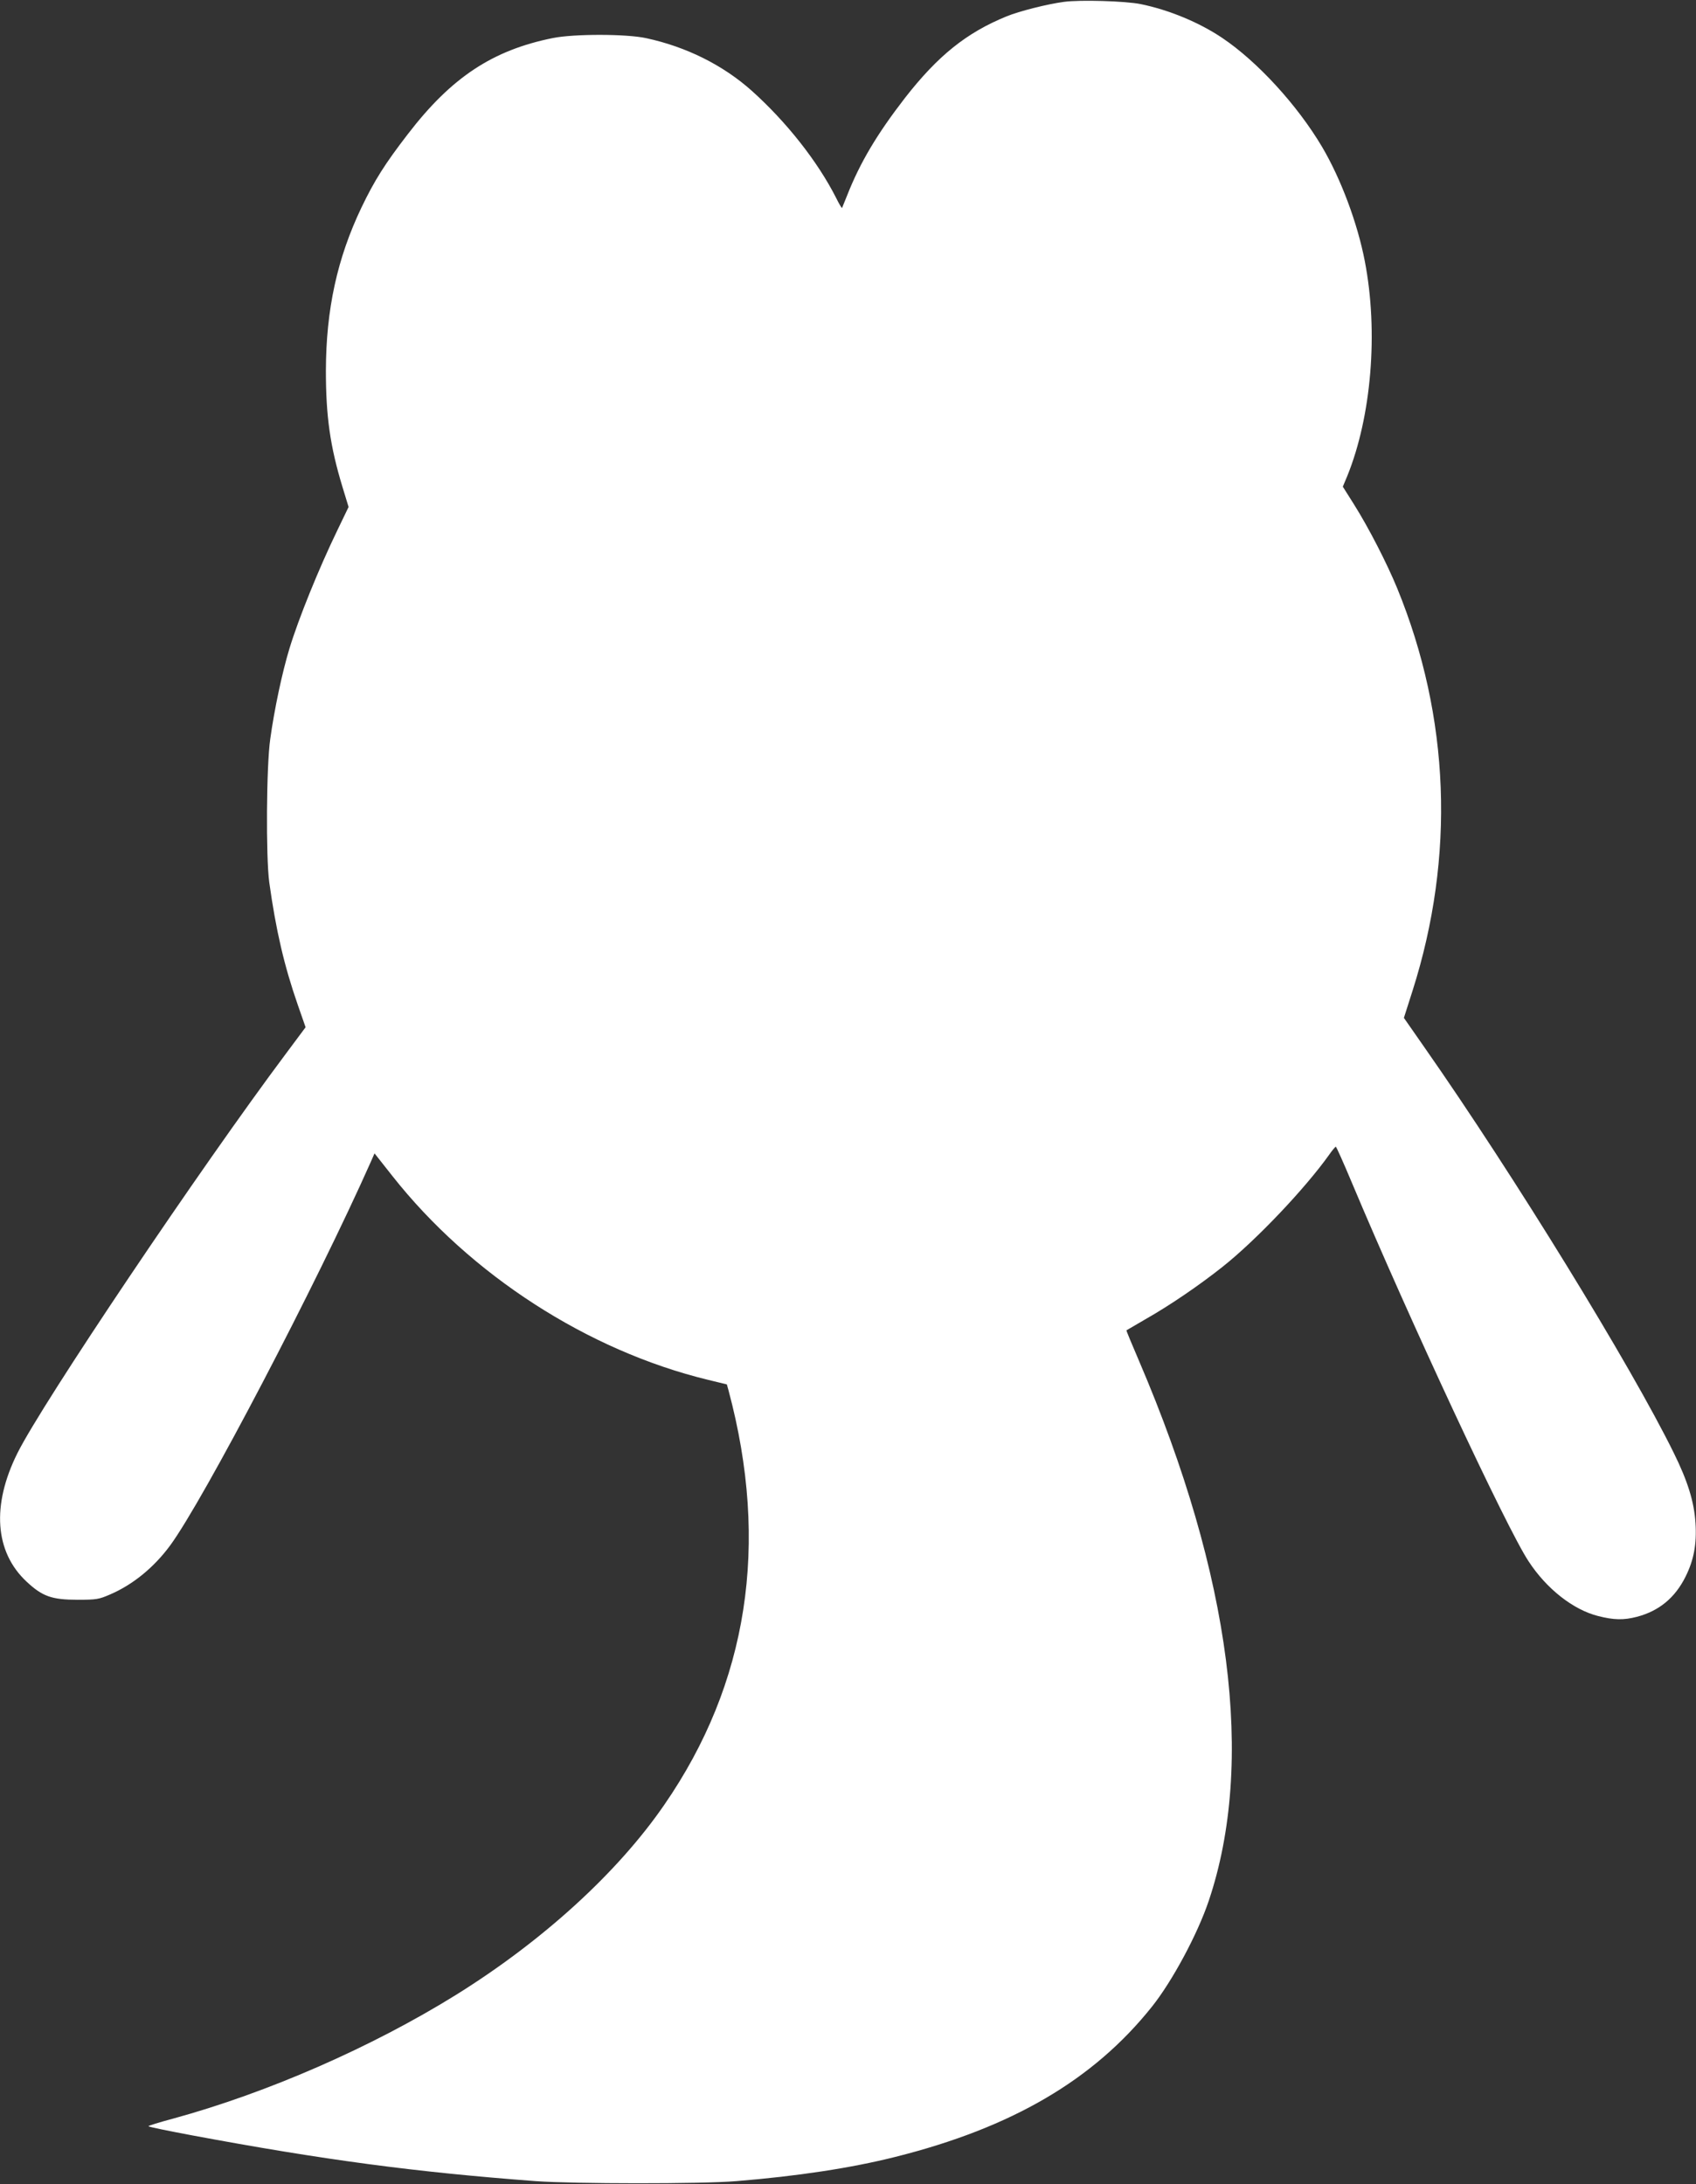 <?xml version="1.0" standalone="no"?>
<!DOCTYPE svg PUBLIC "-//W3C//DTD SVG 20010904//EN"
 "http://www.w3.org/TR/2001/REC-SVG-20010904/DTD/svg10.dtd">
<svg version="1.0" xmlns="http://www.w3.org/2000/svg"
 width="994pt" height="1280pt" viewBox="0 0 994 1280"
 preserveAspectRatio="xMidYMid meet">
<rect x="0" y="0" width="994" height="1280" fill="#333333" stroke="none"/>
<g transform="translate(0,1280) scale(0.1,-0.1)"
fill="#ffffff" stroke="none">
<path d="M6235 12789 c-97 -13 -260 -54 -336 -85 -235 -96 -403 -231 -596
-479 -163 -211 -262 -377 -338 -570 -15 -38 -29 -72 -30 -74 -2 -1 -18 25 -35
60 -108 213 -291 445 -494 627 -168 150 -382 257 -617 308 -116 26 -426 26
-549 1 -353 -71 -594 -230 -849 -562 -135 -175 -196 -272 -272 -430 -143 -299
-208 -599 -209 -957 0 -269 25 -444 97 -681 l36 -118 -66 -137 c-108 -223
-227 -516 -281 -694 -42 -138 -88 -354 -112 -528 -23 -158 -26 -691 -6 -840
39 -280 87 -488 167 -718 l46 -132 -114 -153 c-503 -672 -1427 -2046 -1575
-2343 -152 -305 -133 -579 54 -753 92 -86 147 -106 299 -106 112 0 125 3 190
31 133 57 257 158 352 287 195 265 857 1530 1177 2250 l21 48 105 -133 c457
-579 1145 -1023 1849 -1194 l111 -27 10 -36 c241 -900 114 -1717 -377 -2428
-274 -398 -713 -798 -1223 -1115 -492 -305 -1101 -572 -1657 -724 -79 -21
-143 -41 -143 -44 0 -4 114 -27 252 -53 778 -145 1311 -216 2018 -269 223 -16
969 -17 1175 0 358 29 674 77 932 142 683 171 1162 451 1504 880 119 149 267
424 333 620 273 810 132 1903 -408 3164 -42 98 -76 179 -74 180 2 1 53 31 113
66 146 83 315 199 450 306 198 157 484 459 625 657 18 26 36 47 39 47 3 0 46
-96 95 -213 333 -793 908 -2027 1035 -2217 105 -161 261 -283 406 -320 93 -24
151 -25 228 -5 130 34 224 111 286 236 48 96 66 191 58 314 -8 125 -46 246
-127 410 -252 513 -939 1630 -1460 2375 l-122 175 51 160 c250 786 219 1602
-90 2357 -61 148 -166 353 -254 493 l-65 103 26 62 c142 350 183 845 103 1259
-43 224 -141 485 -251 671 -144 243 -378 499 -585 638 -134 90 -311 164 -478
198 -88 18 -357 26 -450 13z"/>
</g>
</svg>
